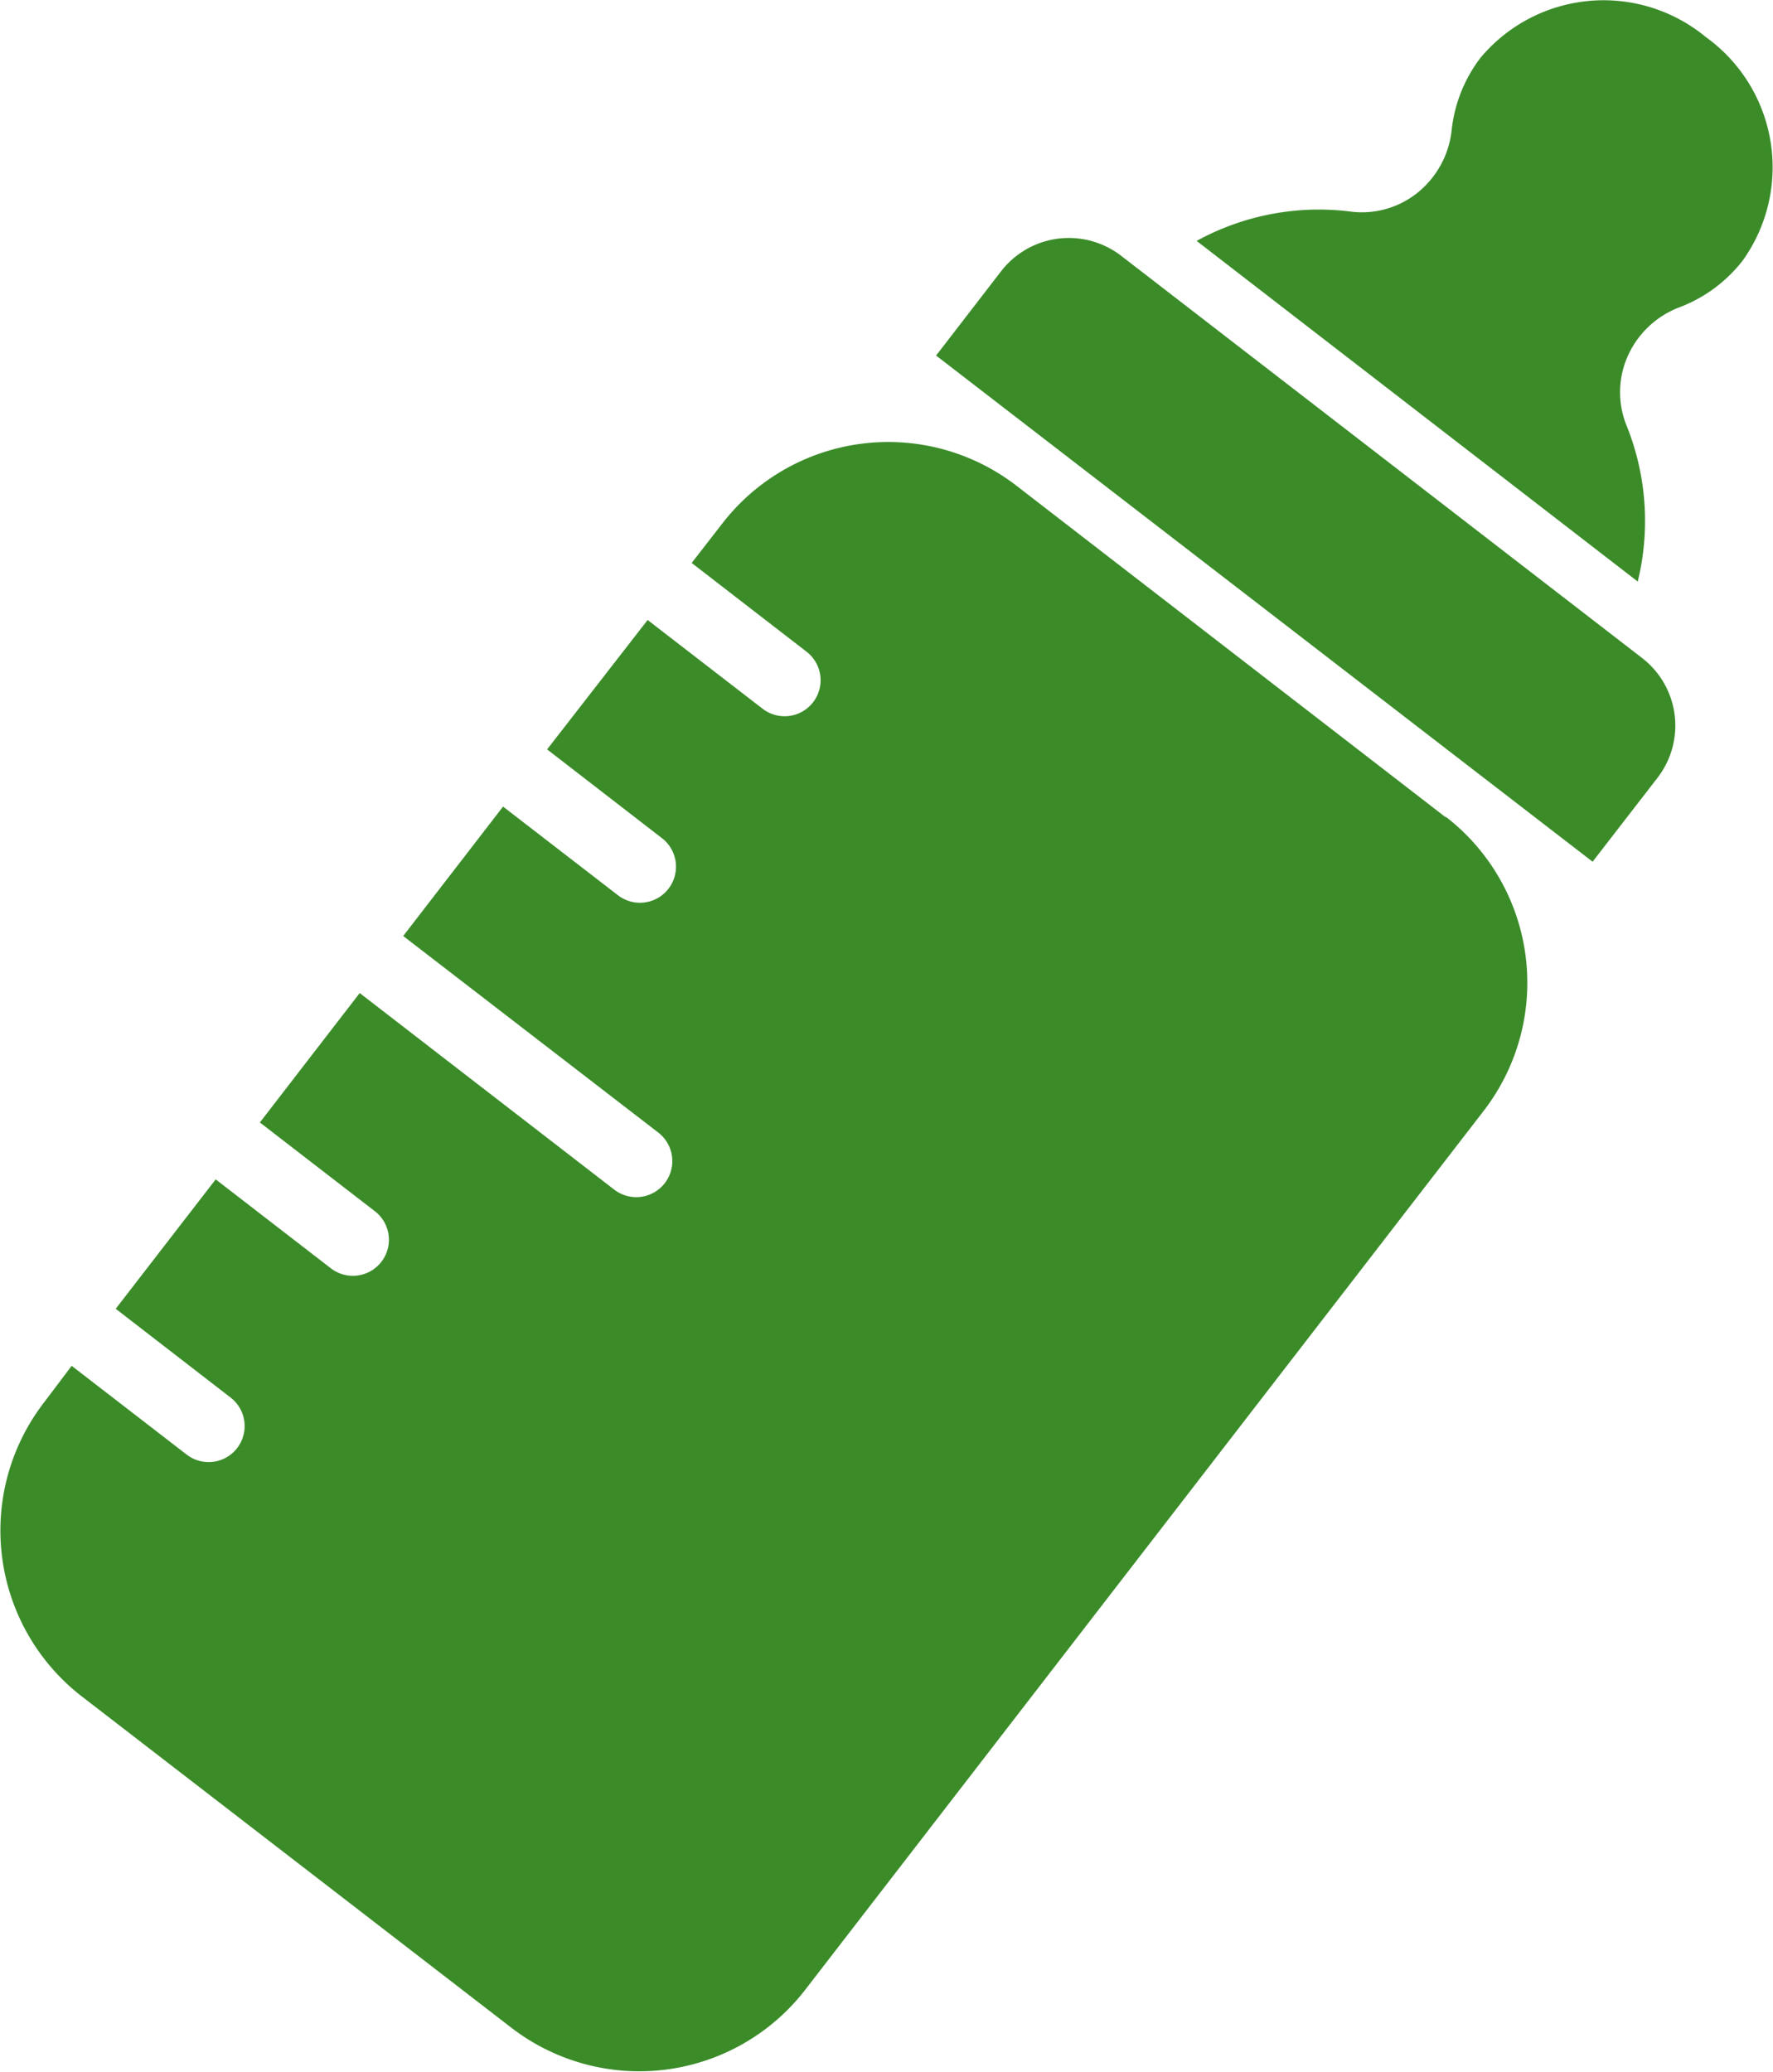 <svg xmlns="http://www.w3.org/2000/svg" xmlns:xlink="http://www.w3.org/1999/xlink" width="12.963" height="15.146" viewBox="0 0 12.963 15.146">
  <defs>
    <clipPath id="clip-path">
      <rect id="長方形_1397" data-name="長方形 1397" width="12.963" height="15.145" fill="none"/>
    </clipPath>
  </defs>
  <g id="グループ_2732" data-name="グループ 2732" transform="translate(0 0)">
    <g id="グループ_2731" data-name="グループ 2731" transform="translate(0 0)" clip-path="url(#clip-path)">
      <path id="パス_4792" data-name="パス 4792" d="M12.374,3.1a.65.65,0,0,1,.007-.483.676.676,0,0,1,.39-.373,1.063,1.063,0,0,0,.457-.34,1.172,1.172,0,0,0-.27-1.633,1.173,1.173,0,0,0-1.648.152A1.056,1.056,0,0,0,11.1.947a.68.68,0,0,1-.263.472.65.65,0,0,1-.465.129,1.857,1.857,0,0,0-1.137.213l3.225,2.49A1.864,1.864,0,0,0,12.374,3.1" transform="translate(-0.486 0)" fill="#3b8c29"/>
      <path id="パス_4793" data-name="パス 4793" d="M12.5,5.781a.624.624,0,0,0-.113-.875L8.577,1.965a.626.626,0,0,0-.876.113l-.476.617,4.8,3.7Z" transform="translate(-0.381 -0.096)" fill="#3b8c29"/>
      <path id="パス_4794" data-name="パス 4794" d="M10.571,6.154,7.431,3.729a1.534,1.534,0,0,0-2.151.278l-.223.287.84.649a.263.263,0,1,1-.321.417l-.841-.649L4,5.657l.84.649a.263.263,0,0,1-.322.417l-.84-.648-.73.946L4.813,8.458a.263.263,0,0,1-.322.417L2.63,7.438,1.9,8.384l.841.649a.263.263,0,0,1-.322.417L1.577,8.8l-.731.946.84.649a.263.263,0,1,1-.321.417l-.841-.649-.2.265A1.533,1.533,0,0,0,.6,12.581L3.737,15a1.533,1.533,0,0,0,2.151-.277l4.959-6.423a1.533,1.533,0,0,0-.277-2.151" transform="translate(0 -0.179)" fill="#3b8c29"/>
    </g>
  </g>
</svg>
